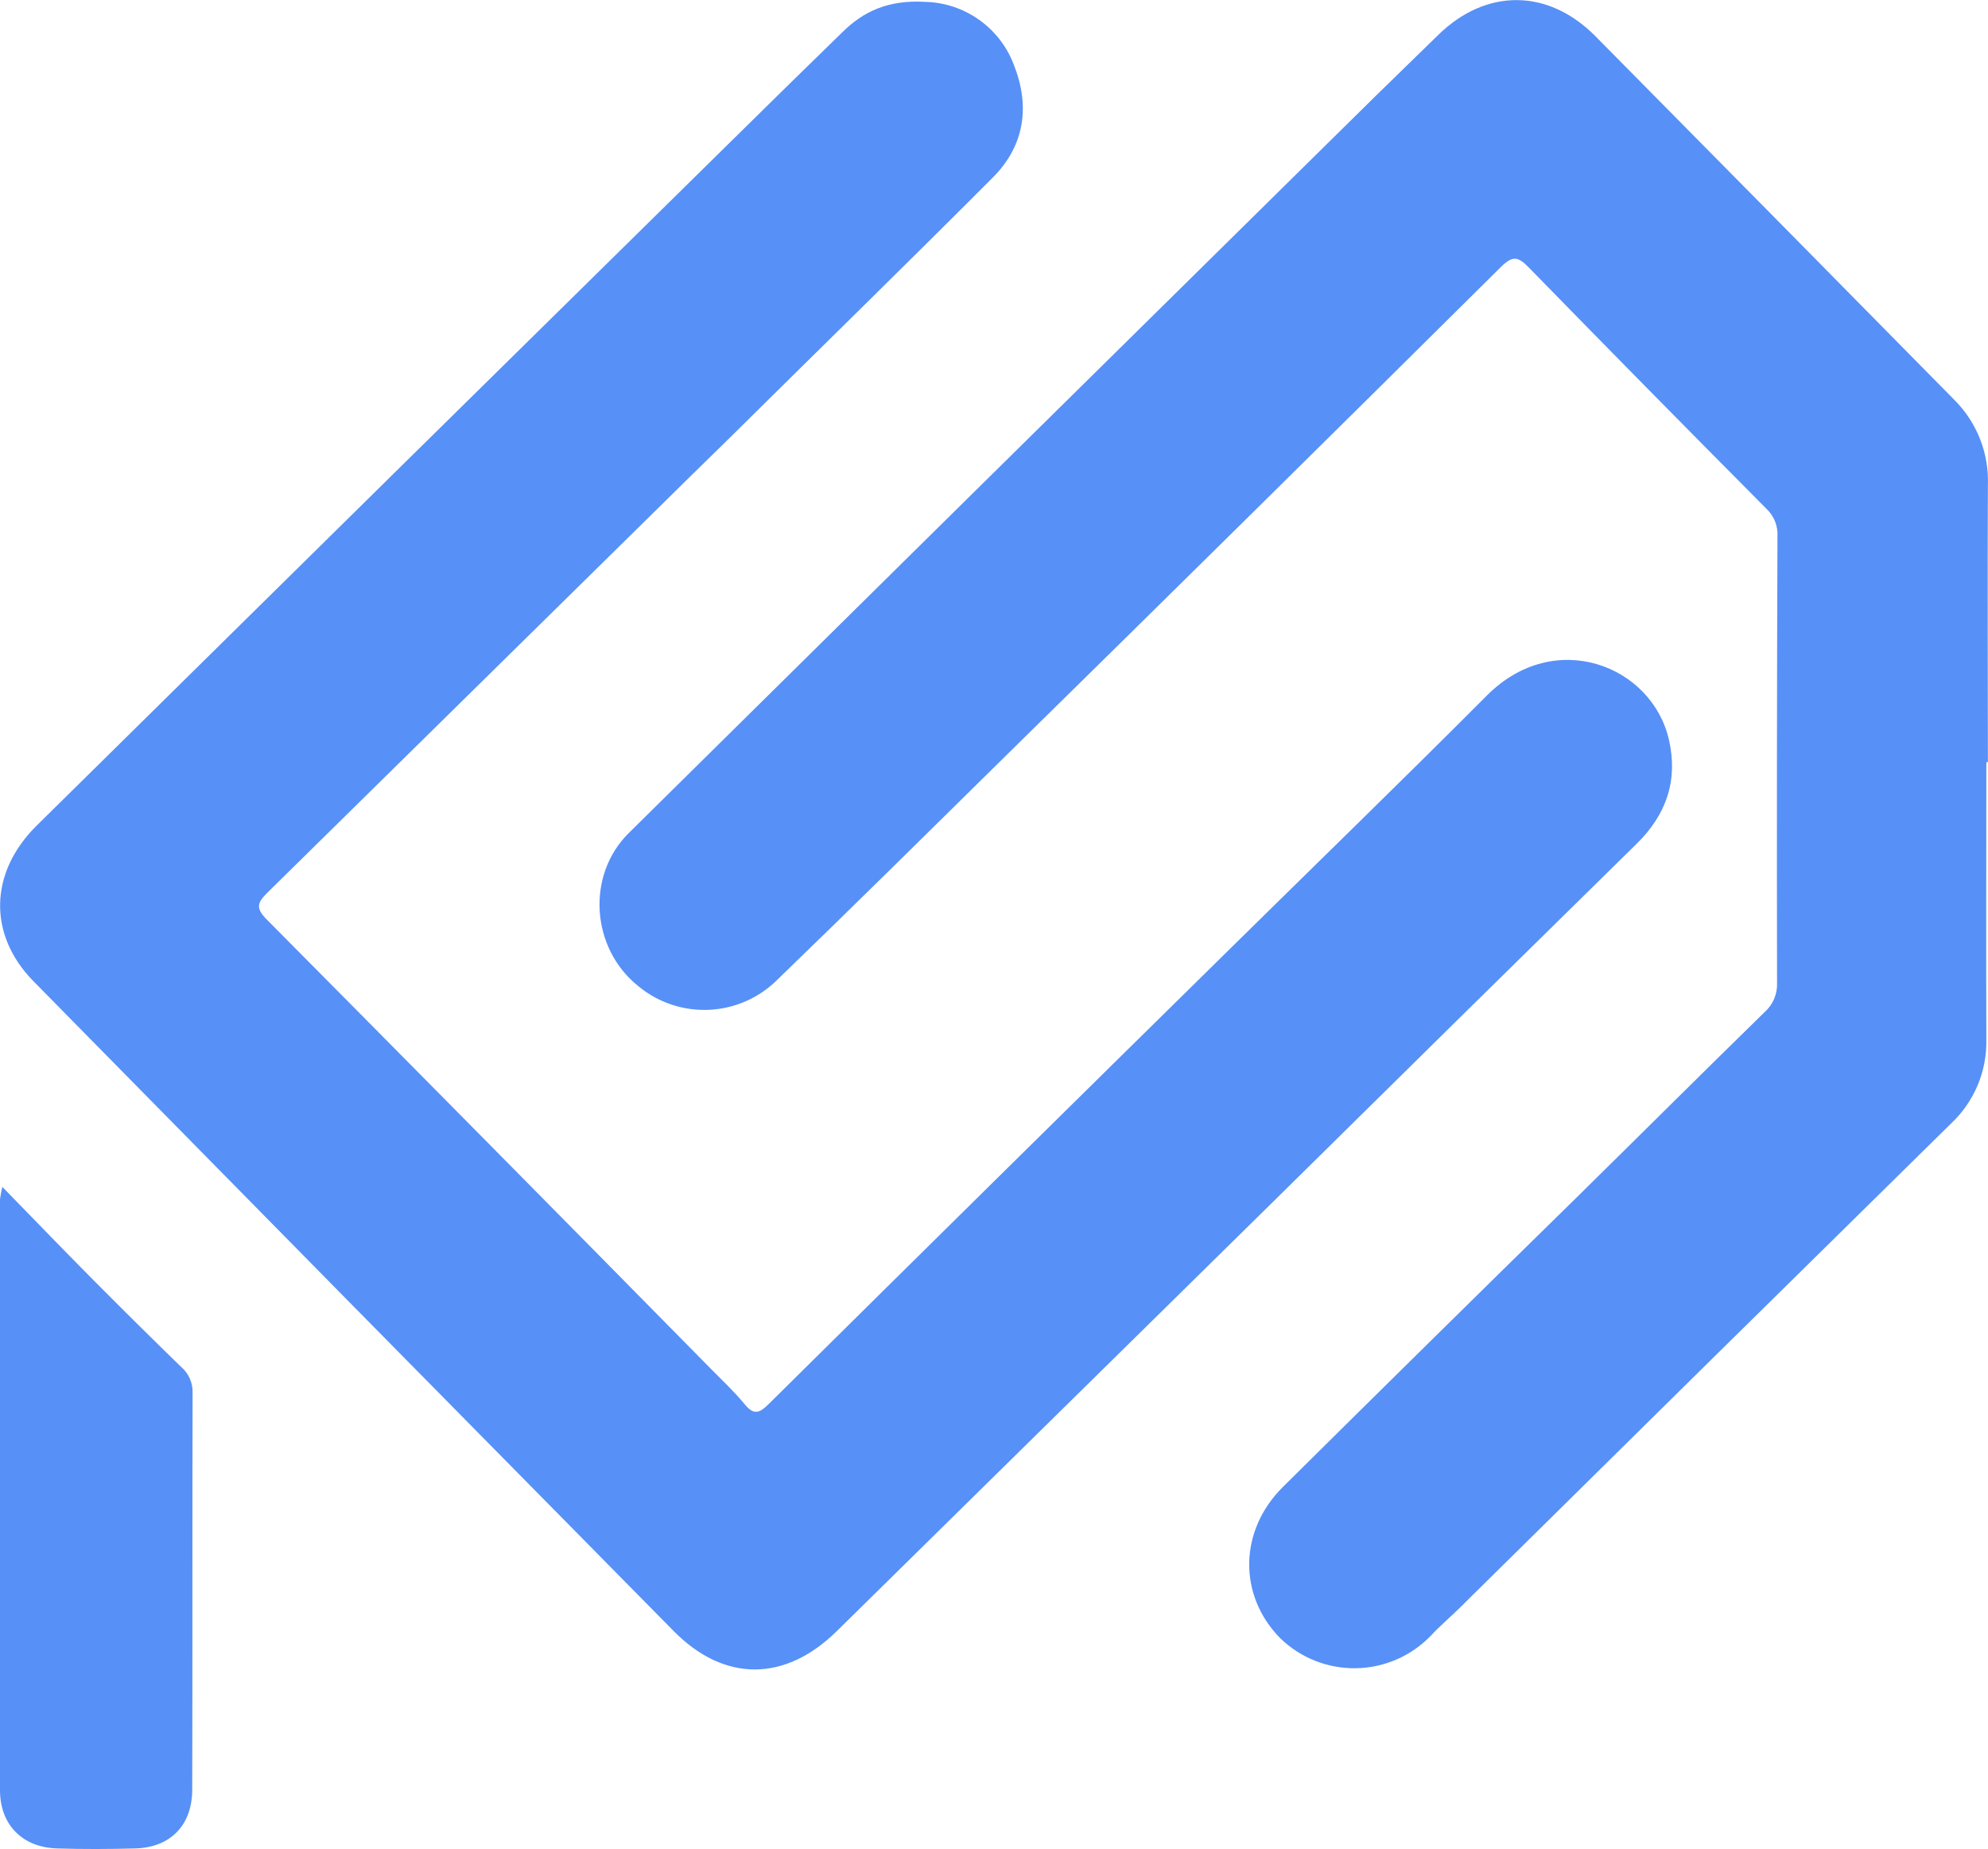 <svg width="1000" height="930" viewBox="0 0 1000 930" fill="none" xmlns="http://www.w3.org/2000/svg">
<g clip-path="url(#clip0_2325_154)">
<path d="M465.372 0.936C475.087 1.176 484.511 4.3 492.445 9.909C500.378 15.518 506.462 23.358 509.922 32.433C518.27 53.353 515.435 73.156 499.519 89.164C455.281 133.552 410.419 177.263 365.816 221.442C352.813 234.176 339.809 246.833 326.988 259.567C262.837 322.752 198.686 385.885 134.535 448.966C129.1 454.293 128.736 456.996 134.275 462.583C208.829 537.723 283.244 613.001 357.52 688.418C363.32 694.291 369.379 699.956 374.581 706.297C379.21 711.937 381.993 710.819 386.726 706.141C463.603 630.049 540.593 554.078 617.695 478.228C661.153 435.4 704.949 392.936 748.017 349.744C782.112 315.57 831.006 334.671 839.536 372.198C844.139 392.52 838.21 409.724 823.334 424.329C762.39 484.153 701.534 544.073 640.764 604.087C567.441 676.281 494.11 748.441 420.769 820.566C394.762 846.034 364.308 846.164 338.899 820.41C231.403 711.486 124.02 602.502 16.749 493.457C-6.137 470.068 -5.409 438.883 18.387 415.312C136.044 299.233 253.726 183.275 371.434 67.439C388.772 50.339 406.197 33.265 423.708 16.217C434.319 5.744 446.699 -0.13 465.372 0.936Z" fill="#5790F7"/>
<path d="M999.167 383.372C999.167 429.865 999.011 476.331 999.167 522.823C999.344 530.735 997.849 538.594 994.779 545.889C991.709 553.184 987.134 559.749 981.352 565.157C898.823 646.343 816.389 727.598 734.05 808.923C729.343 813.549 724.298 817.811 719.824 822.618C714.94 827.716 709.093 831.795 702.621 834.621C696.149 837.446 689.181 838.962 682.12 839.08C675.058 839.199 668.043 837.917 661.48 835.31C654.917 832.703 648.937 828.823 643.884 823.892C622.844 802.426 623.078 769.941 645.366 747.852C694.329 699.341 743.413 650.969 792.618 602.736C824.321 571.55 855.894 540.079 887.726 508.972C889.768 507.142 891.379 504.884 892.445 502.359C893.511 499.834 894.004 497.104 893.89 494.366C893.751 419.539 893.821 344.711 894.098 269.884C894.257 267.315 893.852 264.742 892.913 262.345C891.975 259.948 890.524 257.785 888.663 256.006C848.664 215.777 808.864 175.375 769.264 134.799C763.854 129.238 761.15 128.172 754.986 134.279C672.578 216.037 589.971 297.587 507.164 378.928C468.648 416.871 430.209 454.917 391.328 492.469C382.193 501.735 369.912 507.241 356.912 507.9C343.912 508.559 331.136 504.324 321.109 496.03C297.261 477.006 294.738 440.286 316.298 418.976C430.989 305.651 545.75 192.397 660.58 79.211C681.386 58.594 702.339 38.055 723.439 17.594C747.548 -5.977 778.653 -5.795 802.423 18.114C862.708 79.064 922.923 140.066 983.069 201.12C988.68 206.713 993.076 213.404 995.98 220.774C998.885 228.143 1000.24 236.033 999.947 243.948C999.713 290.414 999.947 336.906 999.947 383.372H999.167Z" fill="#5790F7"/>
<path d="M1.17 596.966C17.321 613.52 31.677 628.437 46.267 643.12C60.857 657.803 76.097 672.954 91.233 687.637C93.065 689.227 94.521 691.203 95.497 693.423C96.473 695.643 96.944 698.052 96.876 700.475C96.694 767.004 96.876 833.559 96.694 900.088C96.694 917.967 85.797 929.22 68.087 929.714C54.927 930.078 41.715 930.13 28.556 929.714C11.287 929.116 0.13 917.915 -0 900.659C-0.104 801.525 -0.104 702.372 -0 603.203C0.282 601.105 0.673 599.023 1.17 596.966Z" fill="#5790F7"/>
</g>
<defs>
<clipPath id="clip0_2325_154">
<rect width="1000" height="930" fill="white"/>
</clipPath>
</defs>
</svg>
